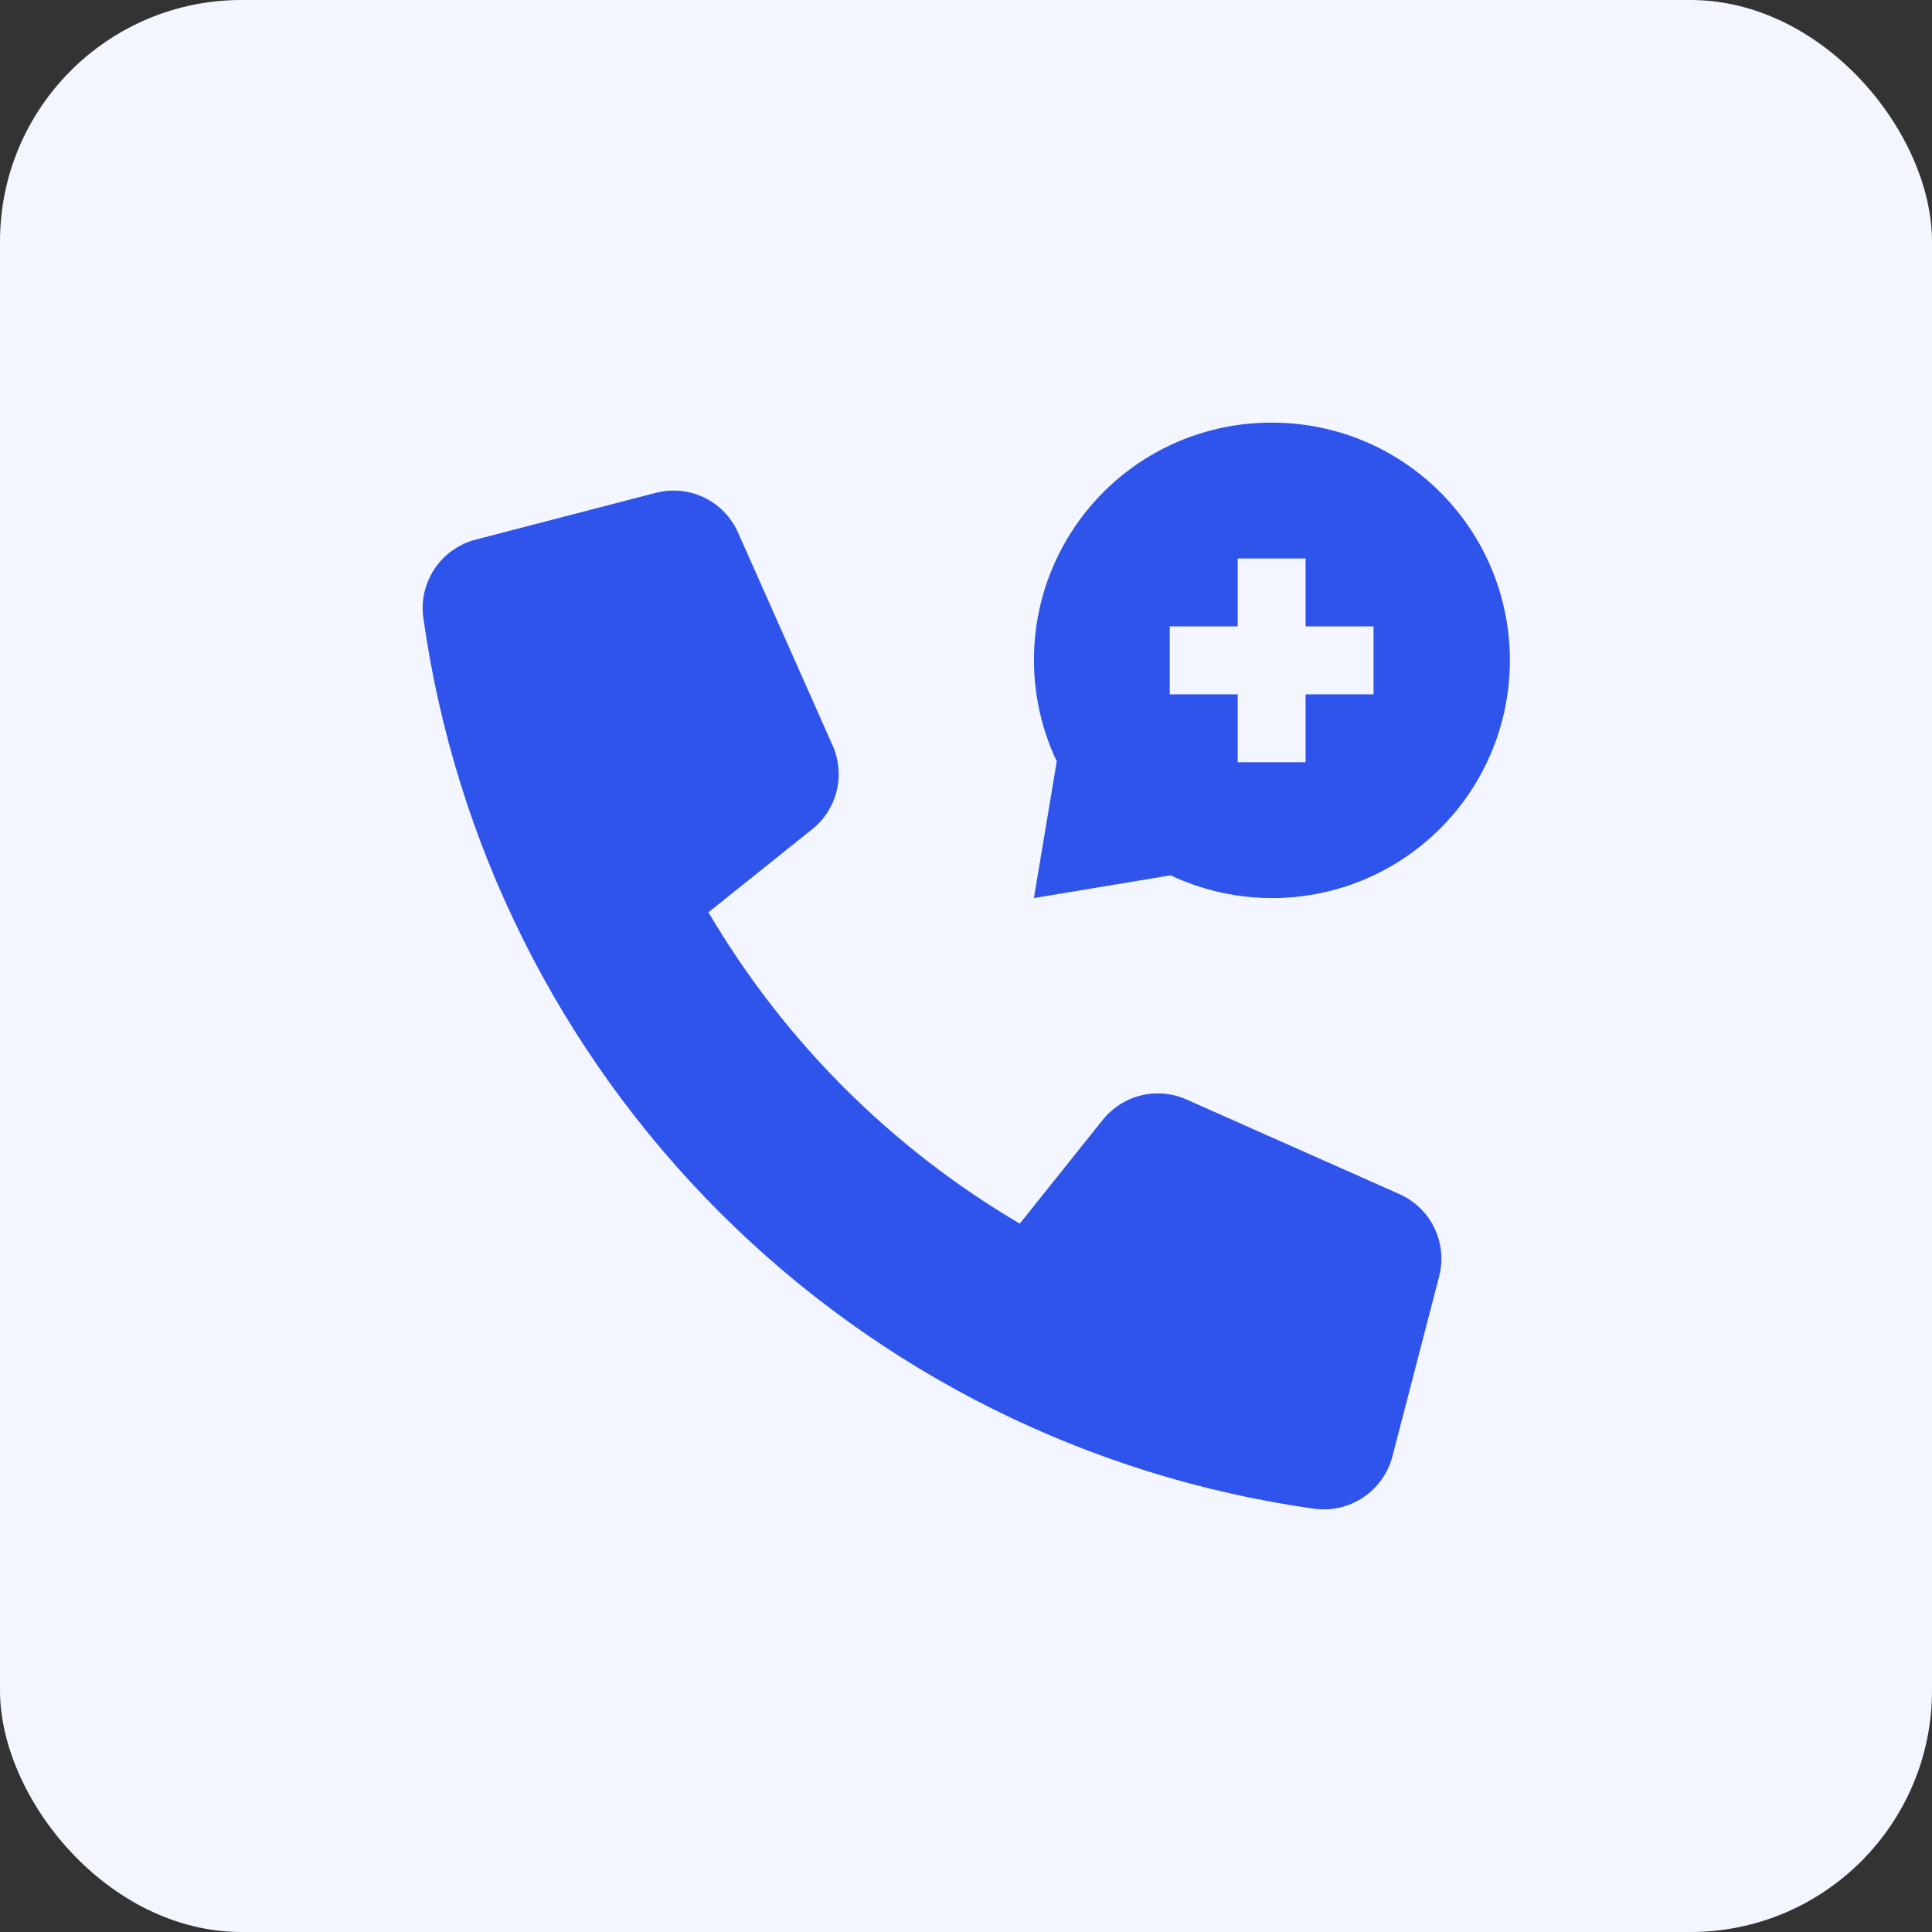 <svg width="32" height="32" viewBox="0 0 32 32" fill="none" xmlns="http://www.w3.org/2000/svg">
<rect x="0" y="0" width="32" height="32" fill="#333333" stroke="none"/>
<rect width="32" height="32" rx="4" fill="#F3F5FF"/>
<g clip-path="url(#clip0_10_2032)">
<path d="M18.266 18.547L16.891 20.267C14.761 19.015 12.986 17.24 11.734 15.11L13.453 13.734C13.655 13.573 13.797 13.349 13.858 13.099C13.919 12.848 13.895 12.584 13.791 12.348L12.224 8.82C12.111 8.567 11.913 8.361 11.663 8.241C11.414 8.121 11.13 8.093 10.862 8.163L7.881 8.937C7.602 9.009 7.359 9.181 7.199 9.42C7.039 9.659 6.972 9.949 7.012 10.234C7.535 13.962 9.258 17.419 11.92 20.08C14.582 22.742 18.038 24.465 21.766 24.989C22.051 25.028 22.34 24.962 22.579 24.802C22.818 24.642 22.991 24.4 23.063 24.121L23.837 21.14C23.906 20.872 23.878 20.589 23.758 20.339C23.638 20.09 23.433 19.892 23.181 19.779L19.652 18.211C19.416 18.106 19.152 18.082 18.902 18.143C18.651 18.204 18.428 18.346 18.266 18.547Z" fill="#2F54EB"/>
<path d="M21.063 7C20.399 6.999 19.746 7.165 19.165 7.484C18.583 7.803 18.092 8.265 17.737 8.825C17.381 9.385 17.173 10.026 17.133 10.688C17.092 11.35 17.219 12.011 17.503 12.611L17.125 14.875L19.389 14.498C19.923 14.75 20.507 14.879 21.098 14.875C21.689 14.871 22.271 14.734 22.801 14.475C23.332 14.215 23.797 13.839 24.163 13.376C24.529 12.912 24.786 12.372 24.914 11.795C25.043 11.219 25.04 10.621 24.906 10.045C24.773 9.47 24.511 8.932 24.141 8.472C23.771 8.011 23.302 7.64 22.77 7.385C22.237 7.13 21.653 6.999 21.063 7ZM22.75 11.5H21.625V12.625H20.5V11.5H19.375V10.375H20.5V9.25H21.625V10.375H22.75V11.5Z" fill="#2F54EB"/>
</g>
<defs>
<clipPath id="clip0_10_2032">
<rect width="18" height="18" fill="white" transform="translate(7 7)"/>
</clipPath>
</defs>
</svg>
